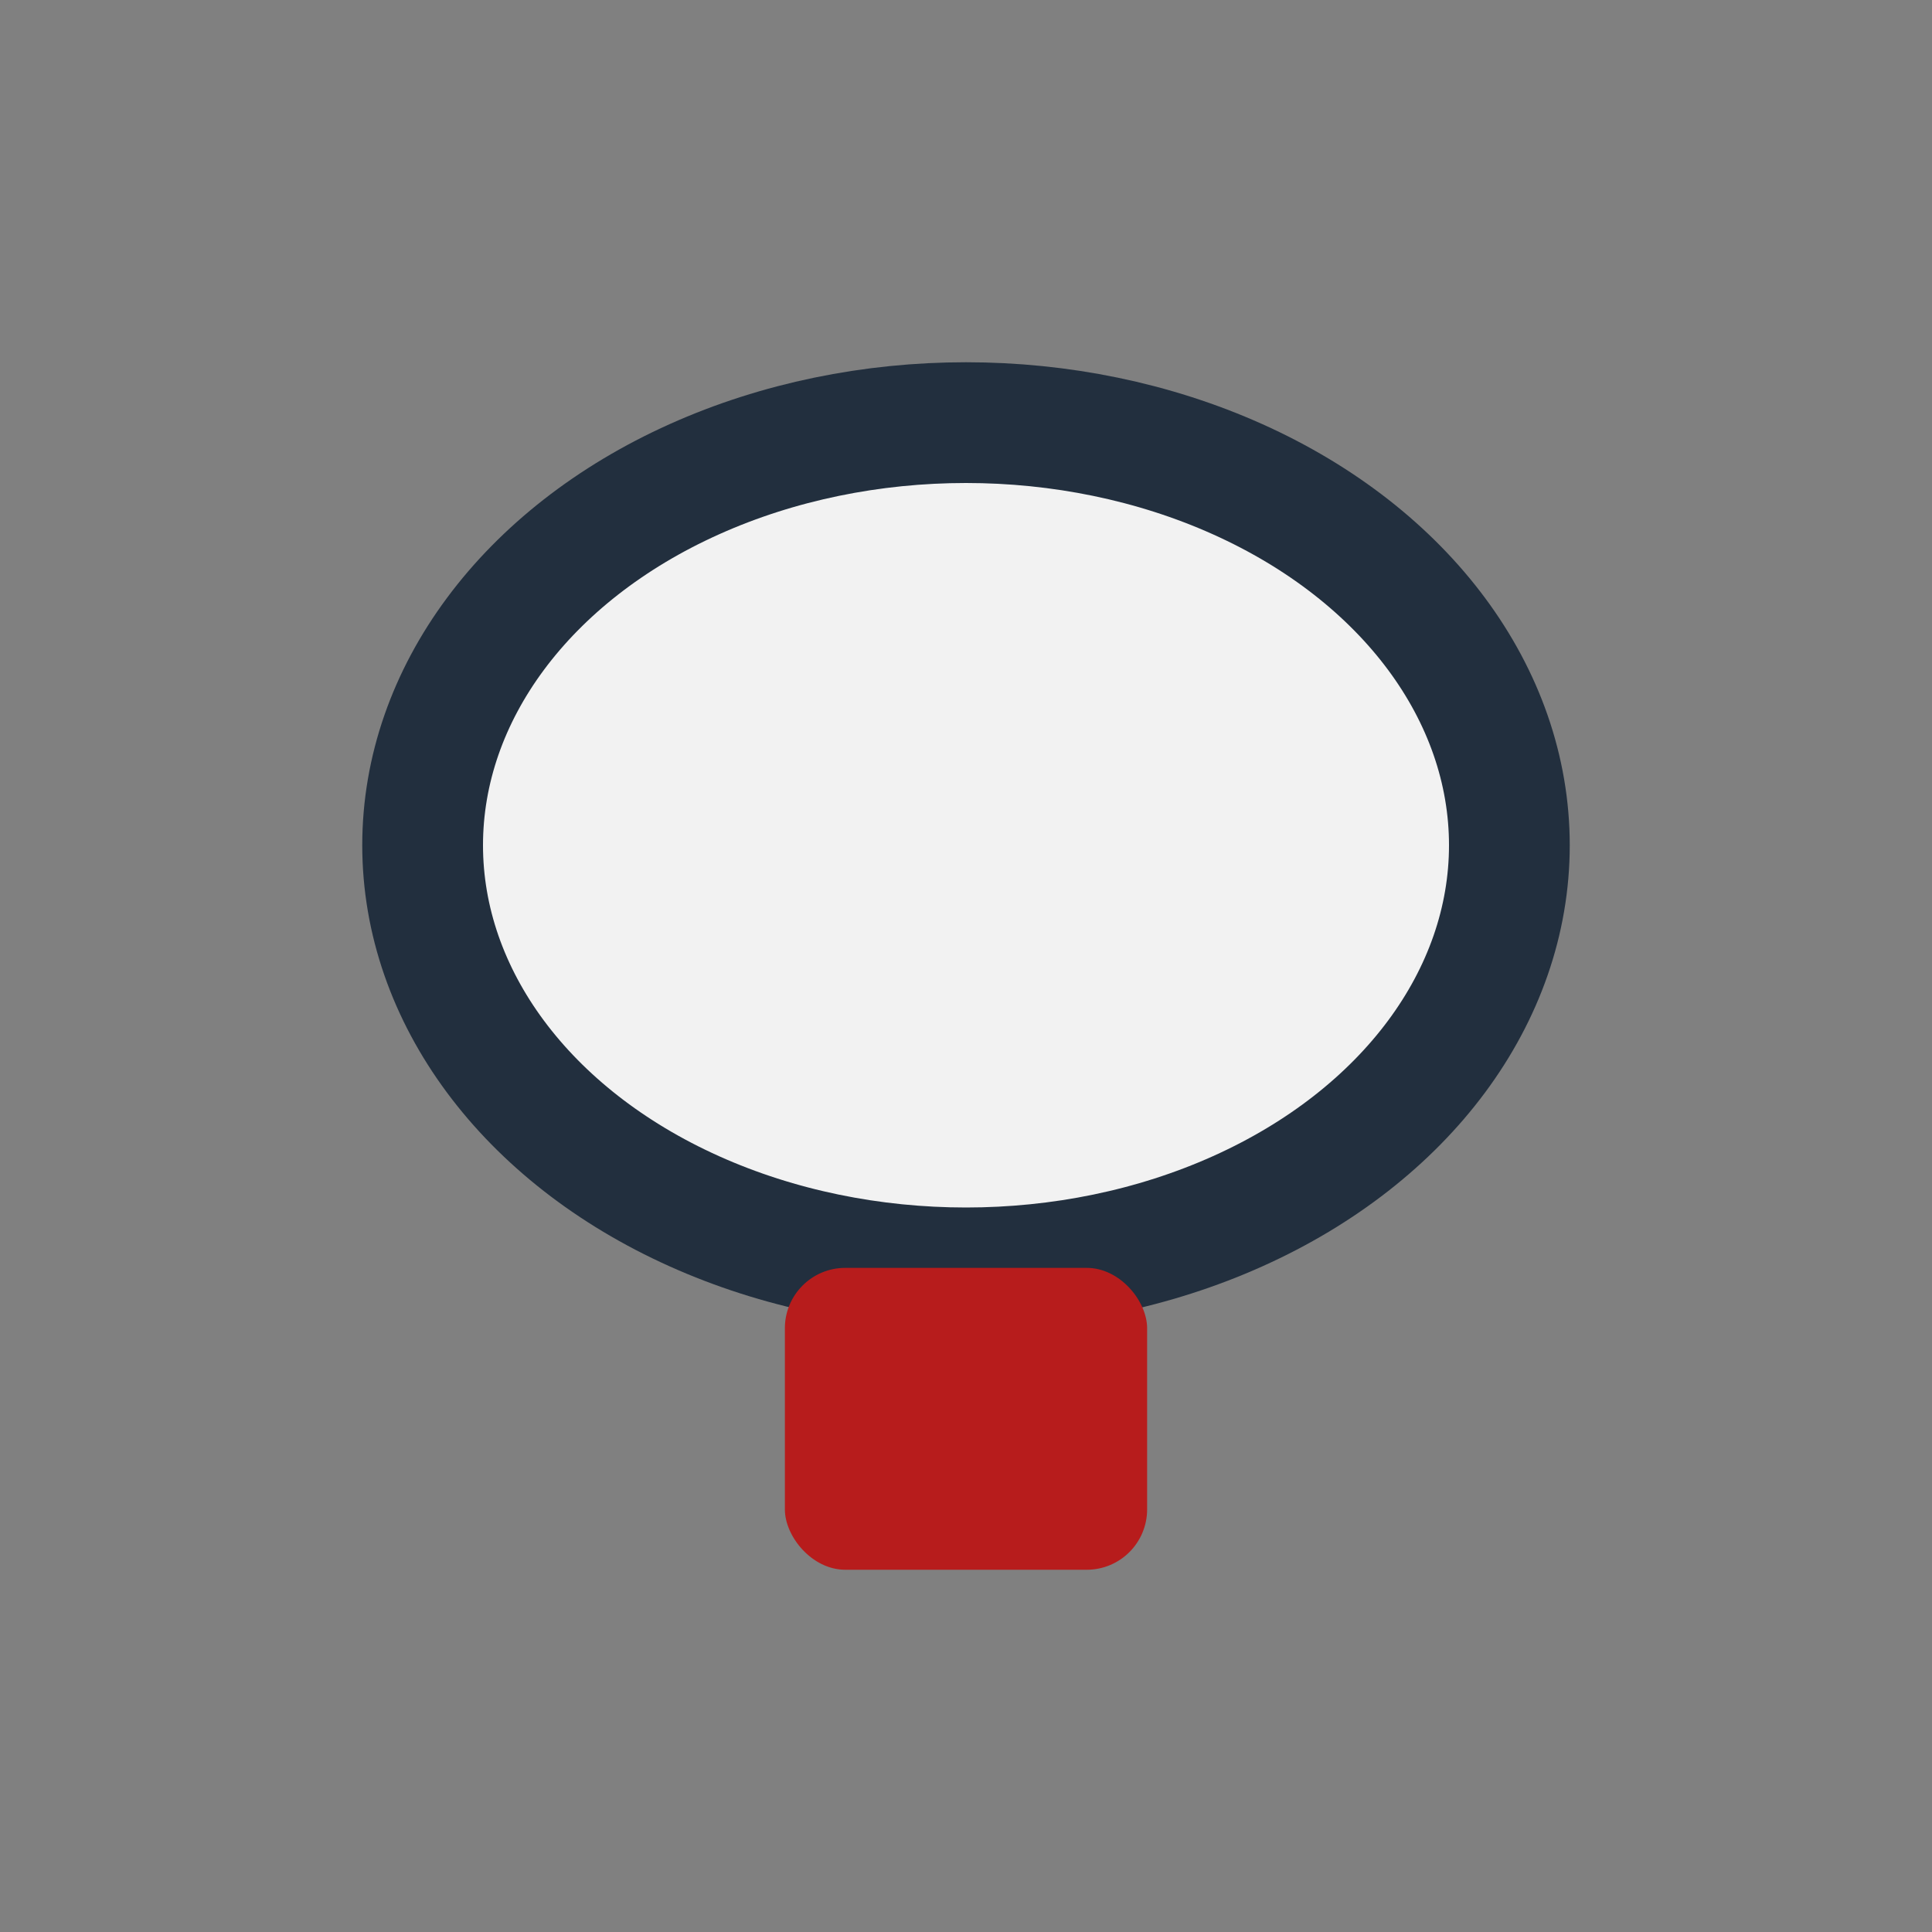 <?xml version="1.0" encoding="UTF-8"?>
<svg xmlns="http://www.w3.org/2000/svg" width="32" height="32" viewBox="0 0 32 32"><rect x="0" y="0" width="32" height="32" fill="#808080" stroke="none"/><ellipse cx="16" cy="14" rx="9" ry="7" fill="#F2F2F2" stroke="#222F3E" stroke-width="2"/><rect x="13" y="21" width="6" height="5" rx="1" fill="#B71C1C"/></svg>